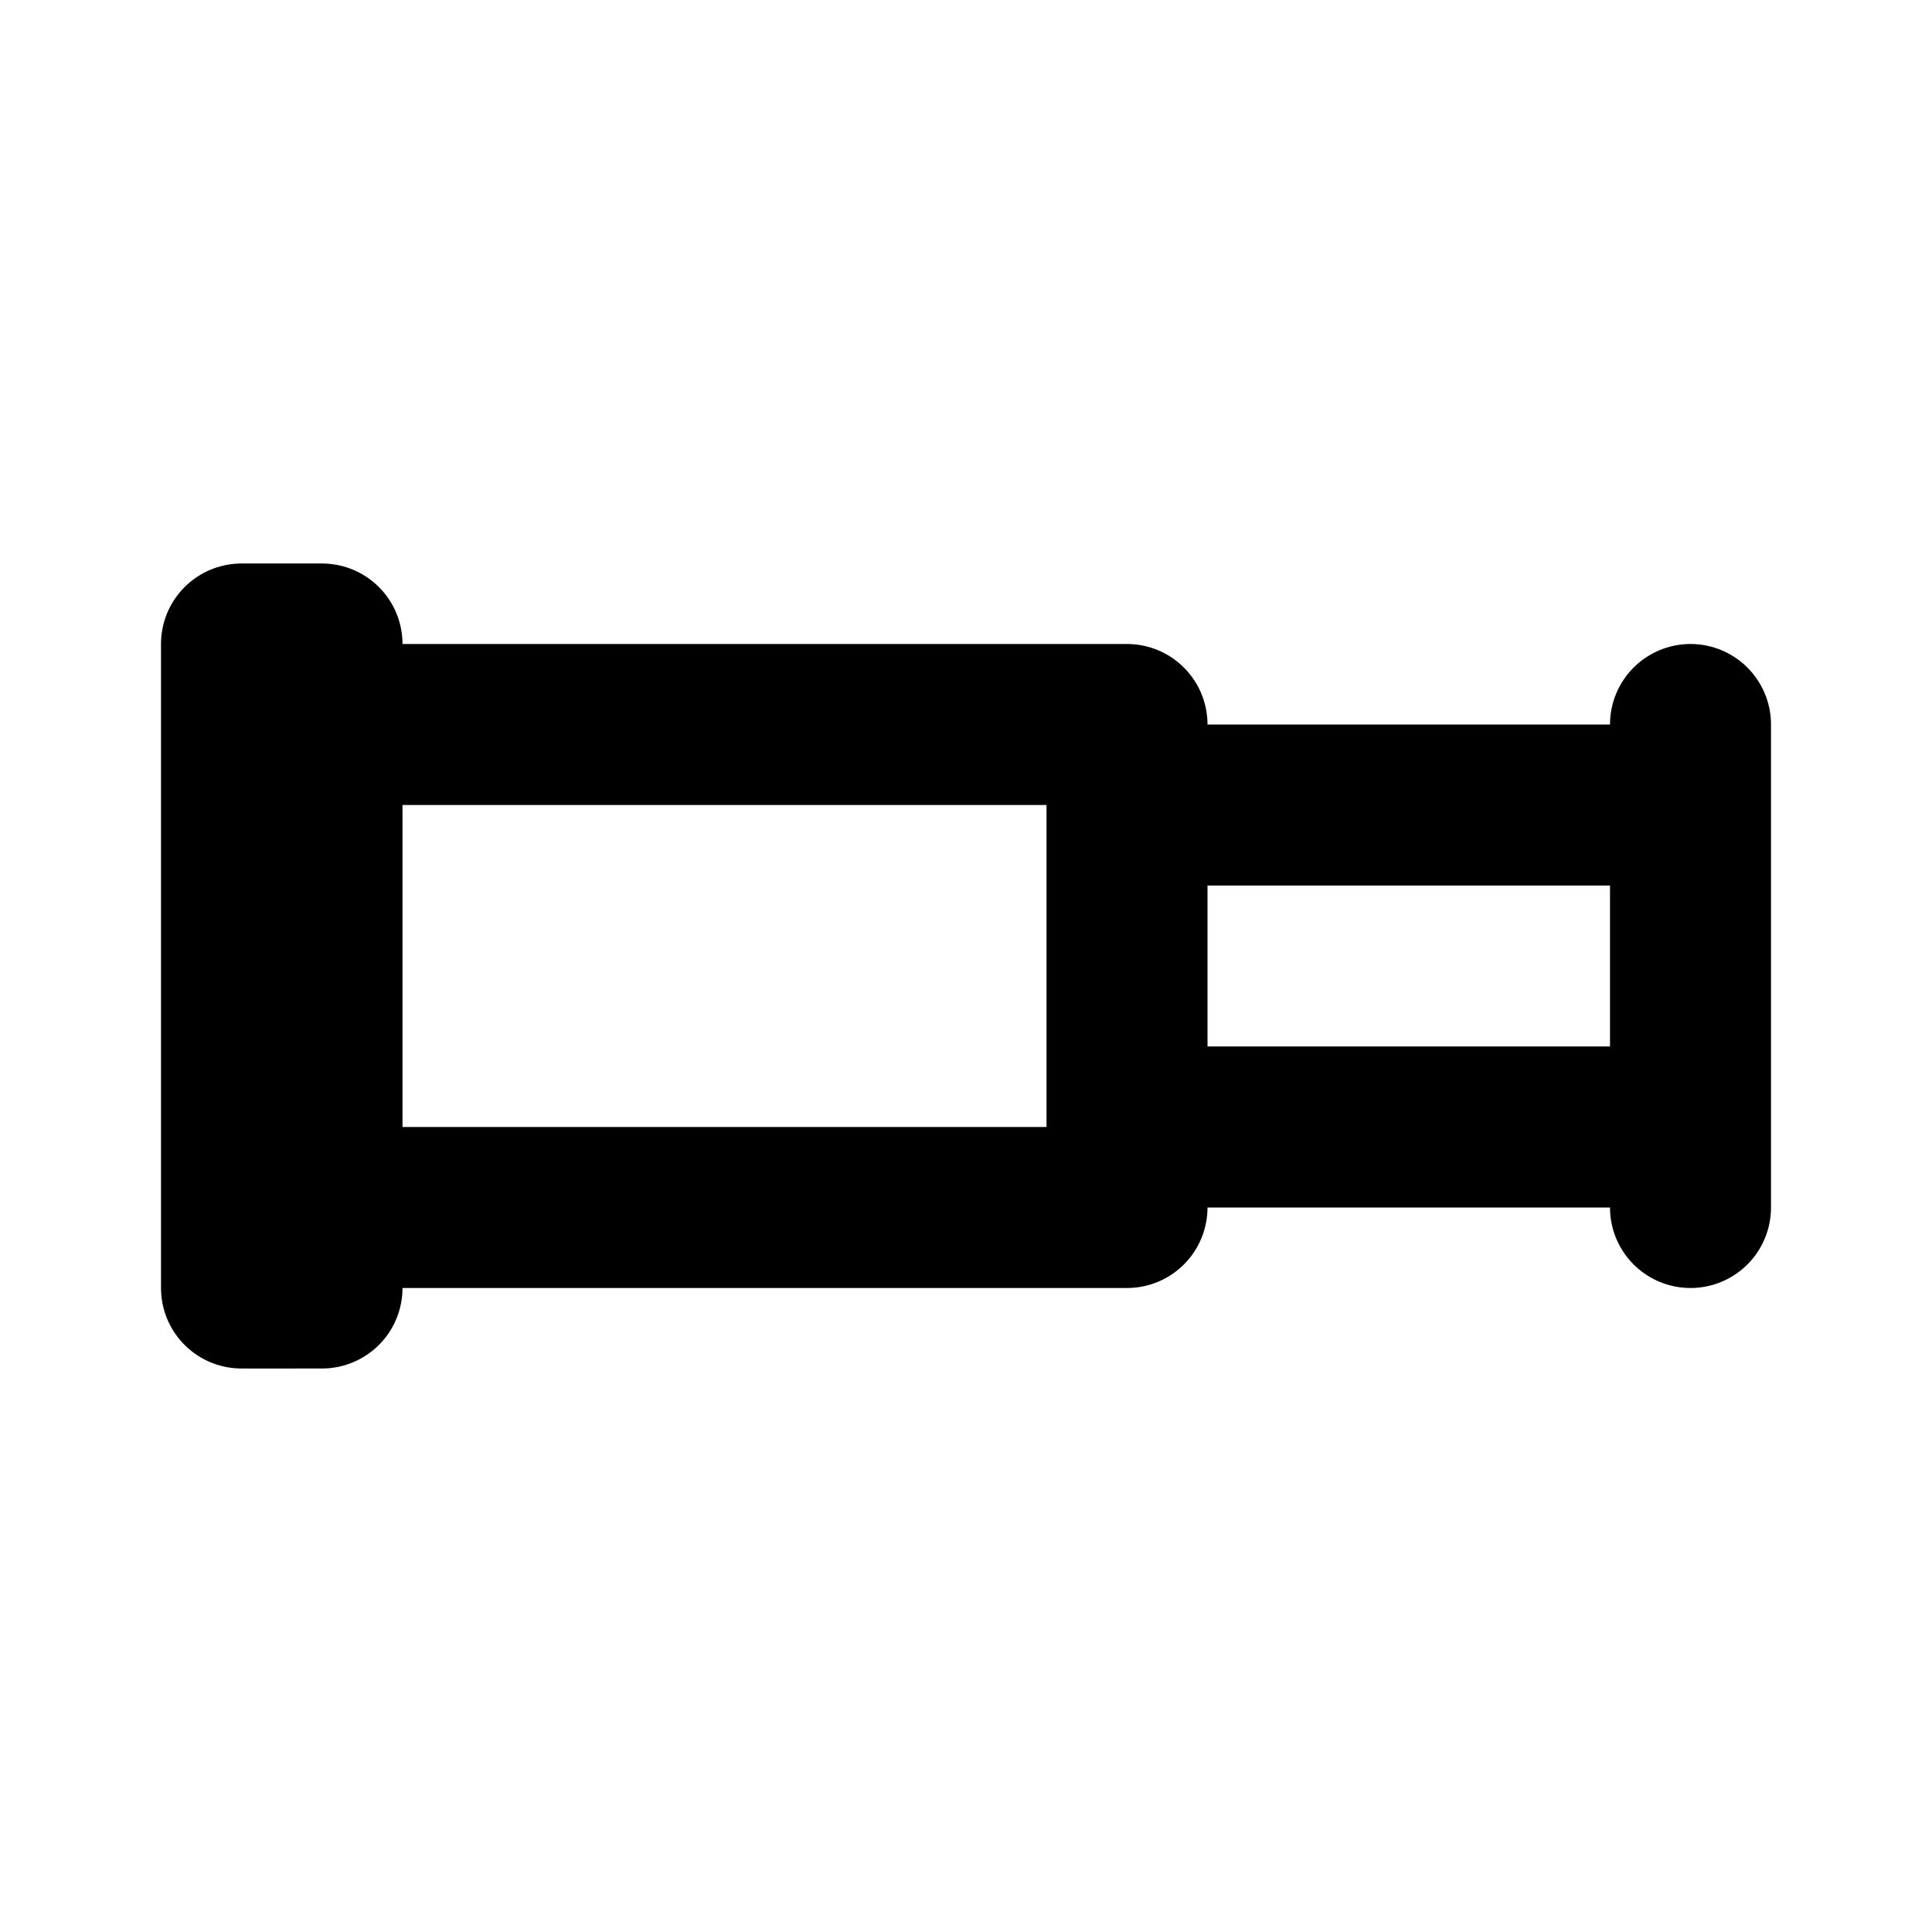 <?xml version="1.0" encoding="utf-8"?><!-- Скачано с сайта svg4.ru / Downloaded from svg4.ru -->
<svg width="800px" height="800px" viewBox="0 0 24 24" id="Line" xmlns="http://www.w3.org/2000/svg"><path id="primary" d="M3,8H4v8H3ZM14,9H4v6H14Zm0,5h7V10H14Zm7,1V9" style="fill:none;stroke:#000000;stroke-linecap:round;stroke-linejoin:round;stroke-width:2px"></path></svg>